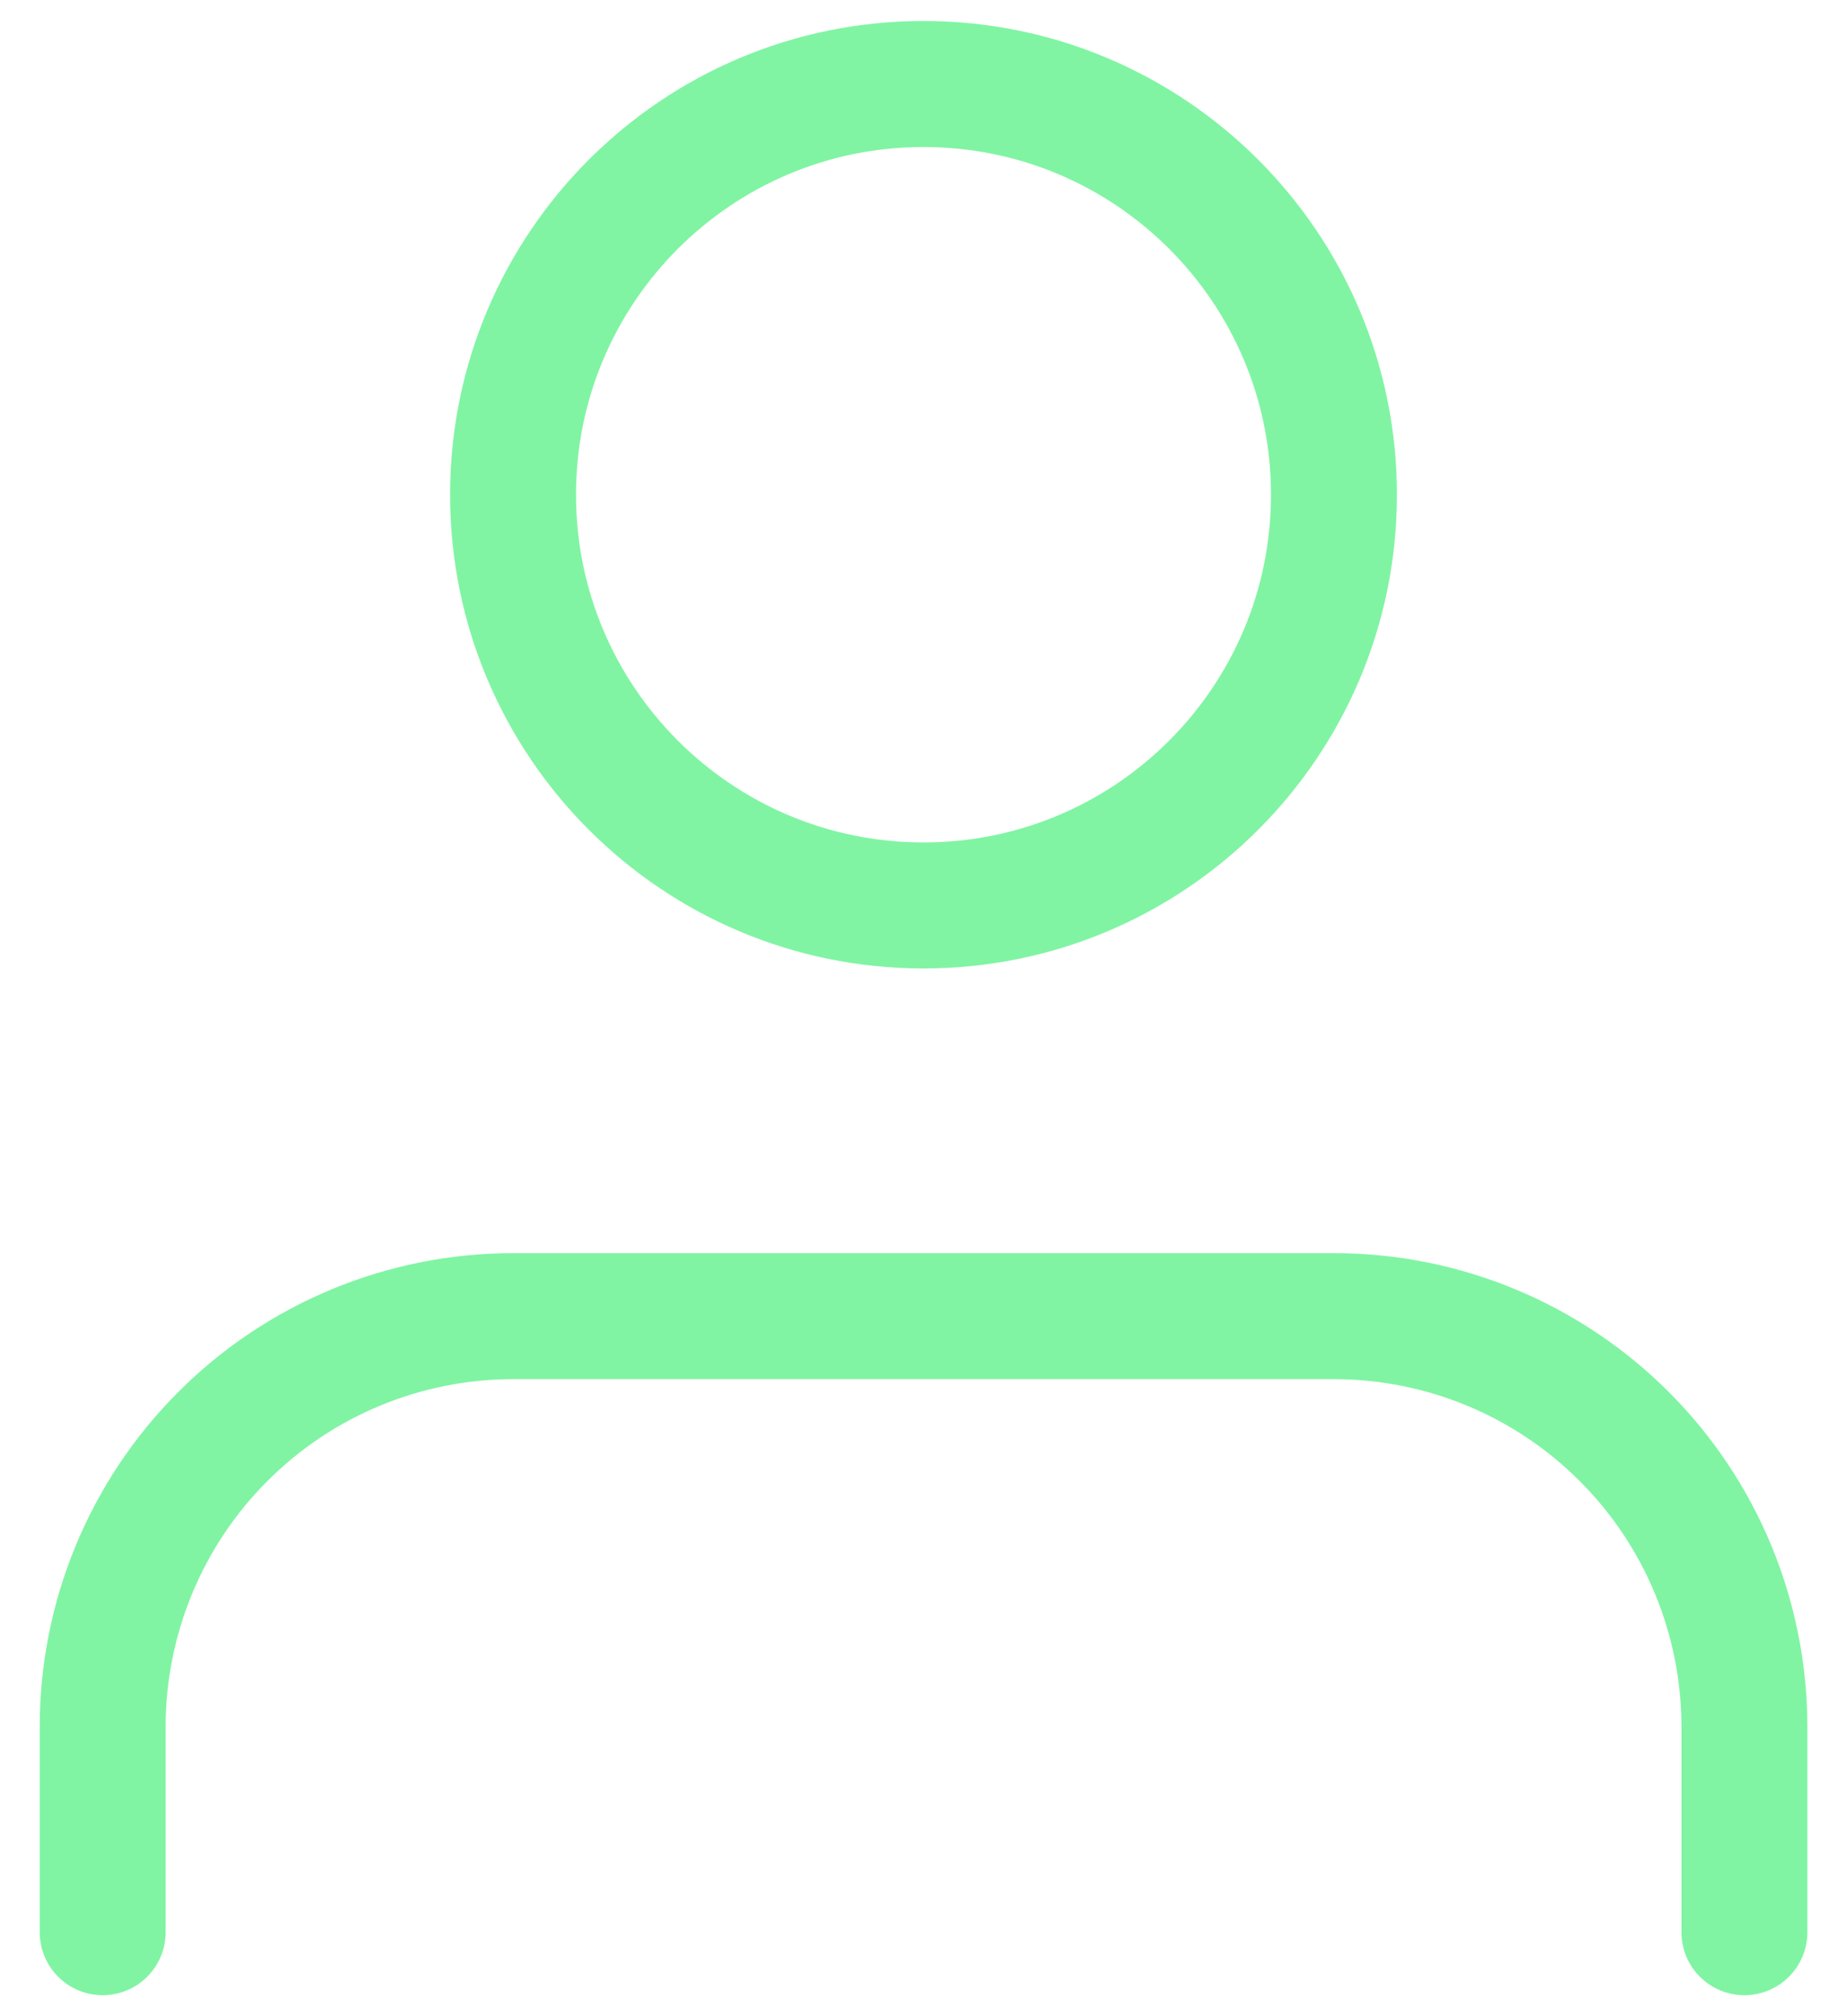 <svg width="22" height="24" viewBox="0 0 22 24" fill="none" xmlns="http://www.w3.org/2000/svg">
<path d="M20.778 23V20.556C20.778 19.259 20.263 18.015 19.346 17.099C18.429 16.182 17.186 15.667 15.889 15.667H6.112C4.815 15.667 3.571 16.182 2.655 17.099C1.738 18.015 1.223 19.259 1.223 20.556V23" stroke="#80F4A3" stroke-width="1.5" stroke-linecap="round" stroke-linejoin="round"/>
<path d="M11 10.778C13.7 10.778 15.889 8.589 15.889 5.889C15.889 3.189 13.7 1 11 1C8.3 1 6.111 3.189 6.111 5.889C6.111 8.589 8.3 10.778 11 10.778Z" stroke="#80F4A3" stroke-width="1.5" stroke-linecap="round" stroke-linejoin="round"/>
</svg>

